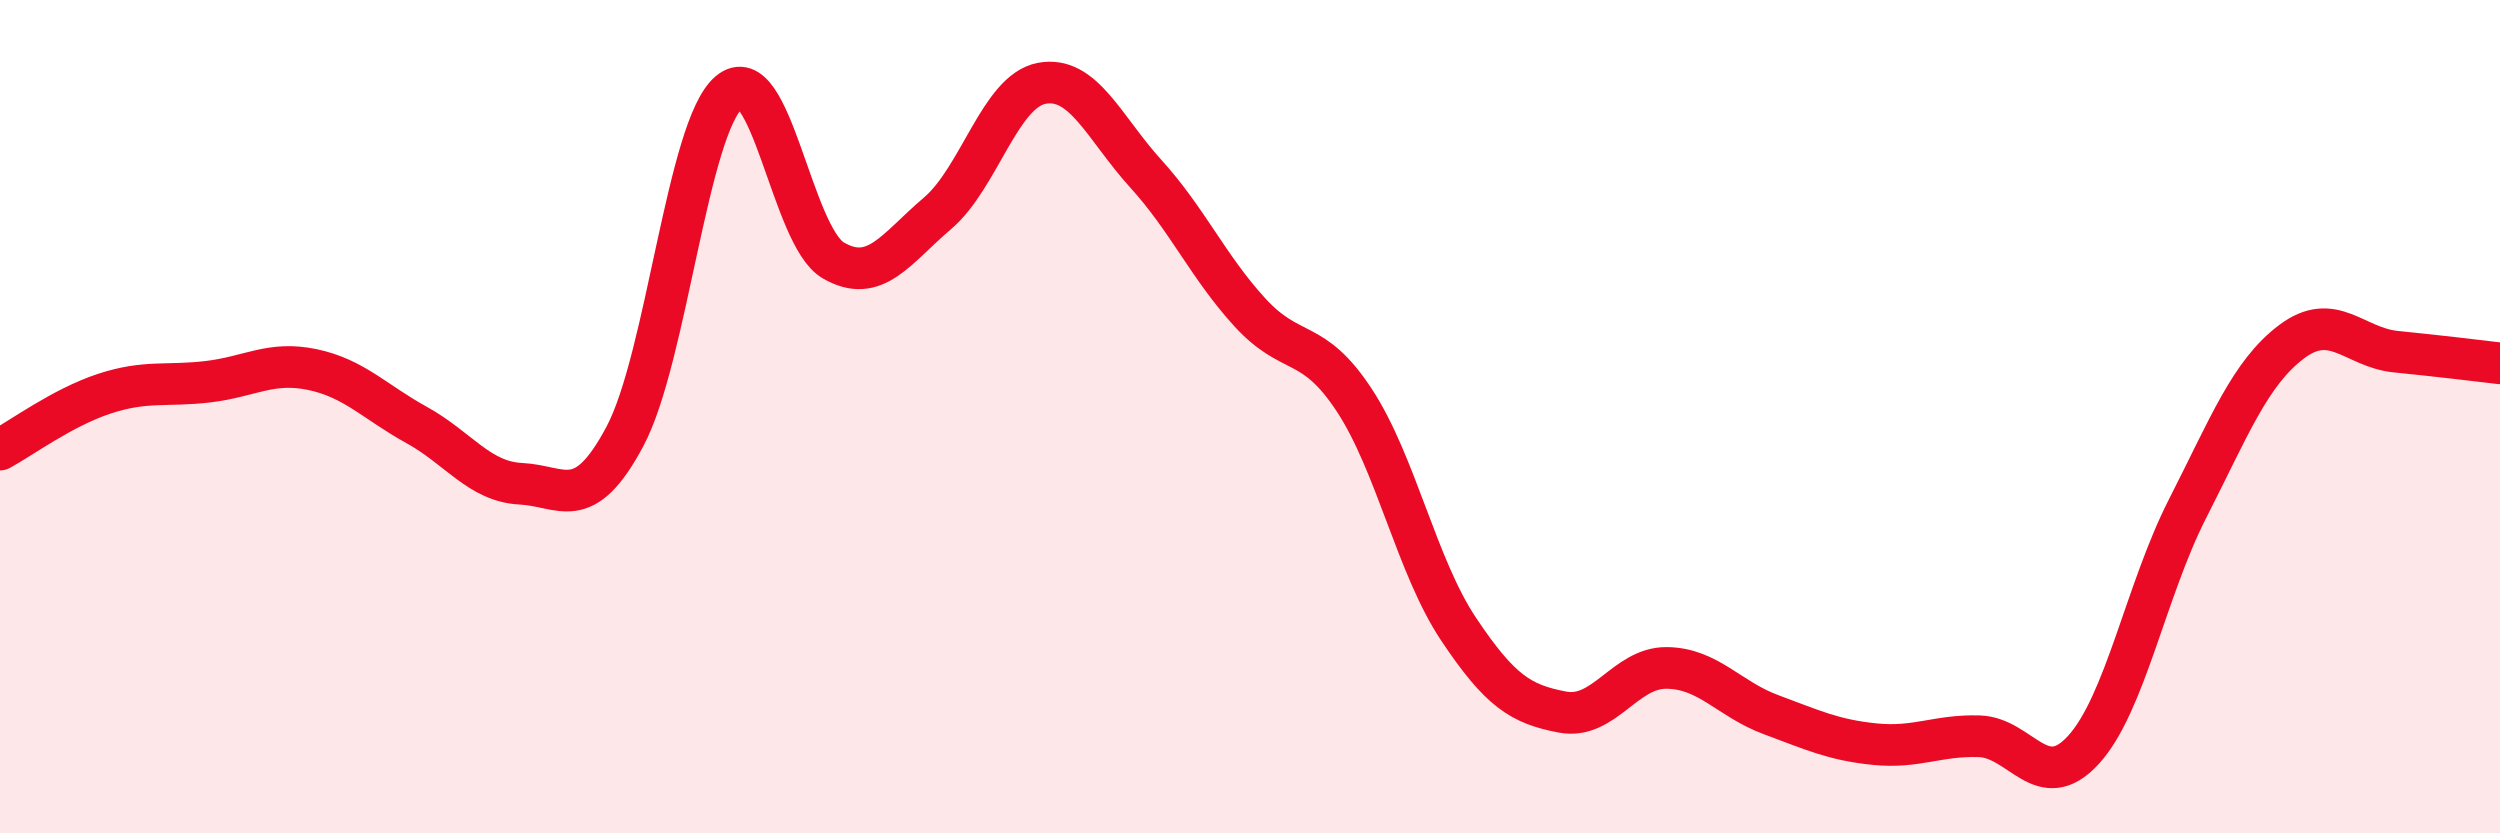 
    <svg width="60" height="20" viewBox="0 0 60 20" xmlns="http://www.w3.org/2000/svg">
      <path
        d="M 0,10.79 C 0.5,10.52 1.5,9.78 2.5,9.45 C 3.5,9.12 4,9.28 5,9.16 C 6,9.04 6.5,8.66 7.5,8.87 C 8.5,9.08 9,9.65 10,10.2 C 11,10.75 11.5,11.56 12.5,11.61 C 13.5,11.66 14,12.35 15,10.47 C 16,8.59 16.5,3.05 17.5,2.21 C 18.5,1.37 19,5.67 20,6.25 C 21,6.83 21.5,5.97 22.5,5.12 C 23.5,4.27 24,2.19 25,2 C 26,1.81 26.5,3.07 27.5,4.17 C 28.5,5.27 29,6.41 30,7.5 C 31,8.59 31.5,8.08 32.5,9.6 C 33.5,11.12 34,13.59 35,15.09 C 36,16.59 36.5,16.9 37.5,17.09 C 38.5,17.28 39,16.02 40,16.03 C 41,16.04 41.5,16.78 42.5,17.15 C 43.5,17.52 44,17.76 45,17.86 C 46,17.96 46.5,17.64 47.5,17.67 C 48.5,17.7 49,19.09 50,18 C 51,16.91 51.5,14.17 52.5,12.21 C 53.5,10.25 54,8.95 55,8.2 C 56,7.45 56.5,8.34 57.5,8.44 C 58.5,8.54 59.5,8.66 60,8.72L60 20L0 20Z"
        fill="#EB0A25"
        opacity="0.1"
        stroke-linecap="round"
        stroke-linejoin="round"
      />
      <path
        d="M 0,10.79 C 0.5,10.52 1.5,9.78 2.5,9.45 C 3.5,9.12 4,9.28 5,9.16 C 6,9.04 6.5,8.66 7.5,8.87 C 8.5,9.08 9,9.65 10,10.2 C 11,10.75 11.5,11.56 12.5,11.61 C 13.5,11.66 14,12.35 15,10.47 C 16,8.59 16.5,3.05 17.5,2.21 C 18.5,1.37 19,5.67 20,6.25 C 21,6.83 21.5,5.97 22.5,5.12 C 23.5,4.27 24,2.19 25,2 C 26,1.81 26.5,3.07 27.5,4.17 C 28.5,5.27 29,6.41 30,7.5 C 31,8.59 31.5,8.08 32.5,9.6 C 33.5,11.12 34,13.59 35,15.09 C 36,16.59 36.5,16.9 37.5,17.09 C 38.5,17.28 39,16.02 40,16.03 C 41,16.04 41.5,16.78 42.5,17.15 C 43.5,17.52 44,17.76 45,17.86 C 46,17.96 46.5,17.64 47.5,17.67 C 48.5,17.7 49,19.09 50,18 C 51,16.91 51.5,14.17 52.5,12.21 C 53.5,10.25 54,8.95 55,8.2 C 56,7.45 56.5,8.34 57.5,8.44 C 58.5,8.54 59.5,8.66 60,8.72"
        stroke="#EB0A25"
        stroke-width="1"
        fill="none"
        stroke-linecap="round"
        stroke-linejoin="round"
      />
    </svg>
  